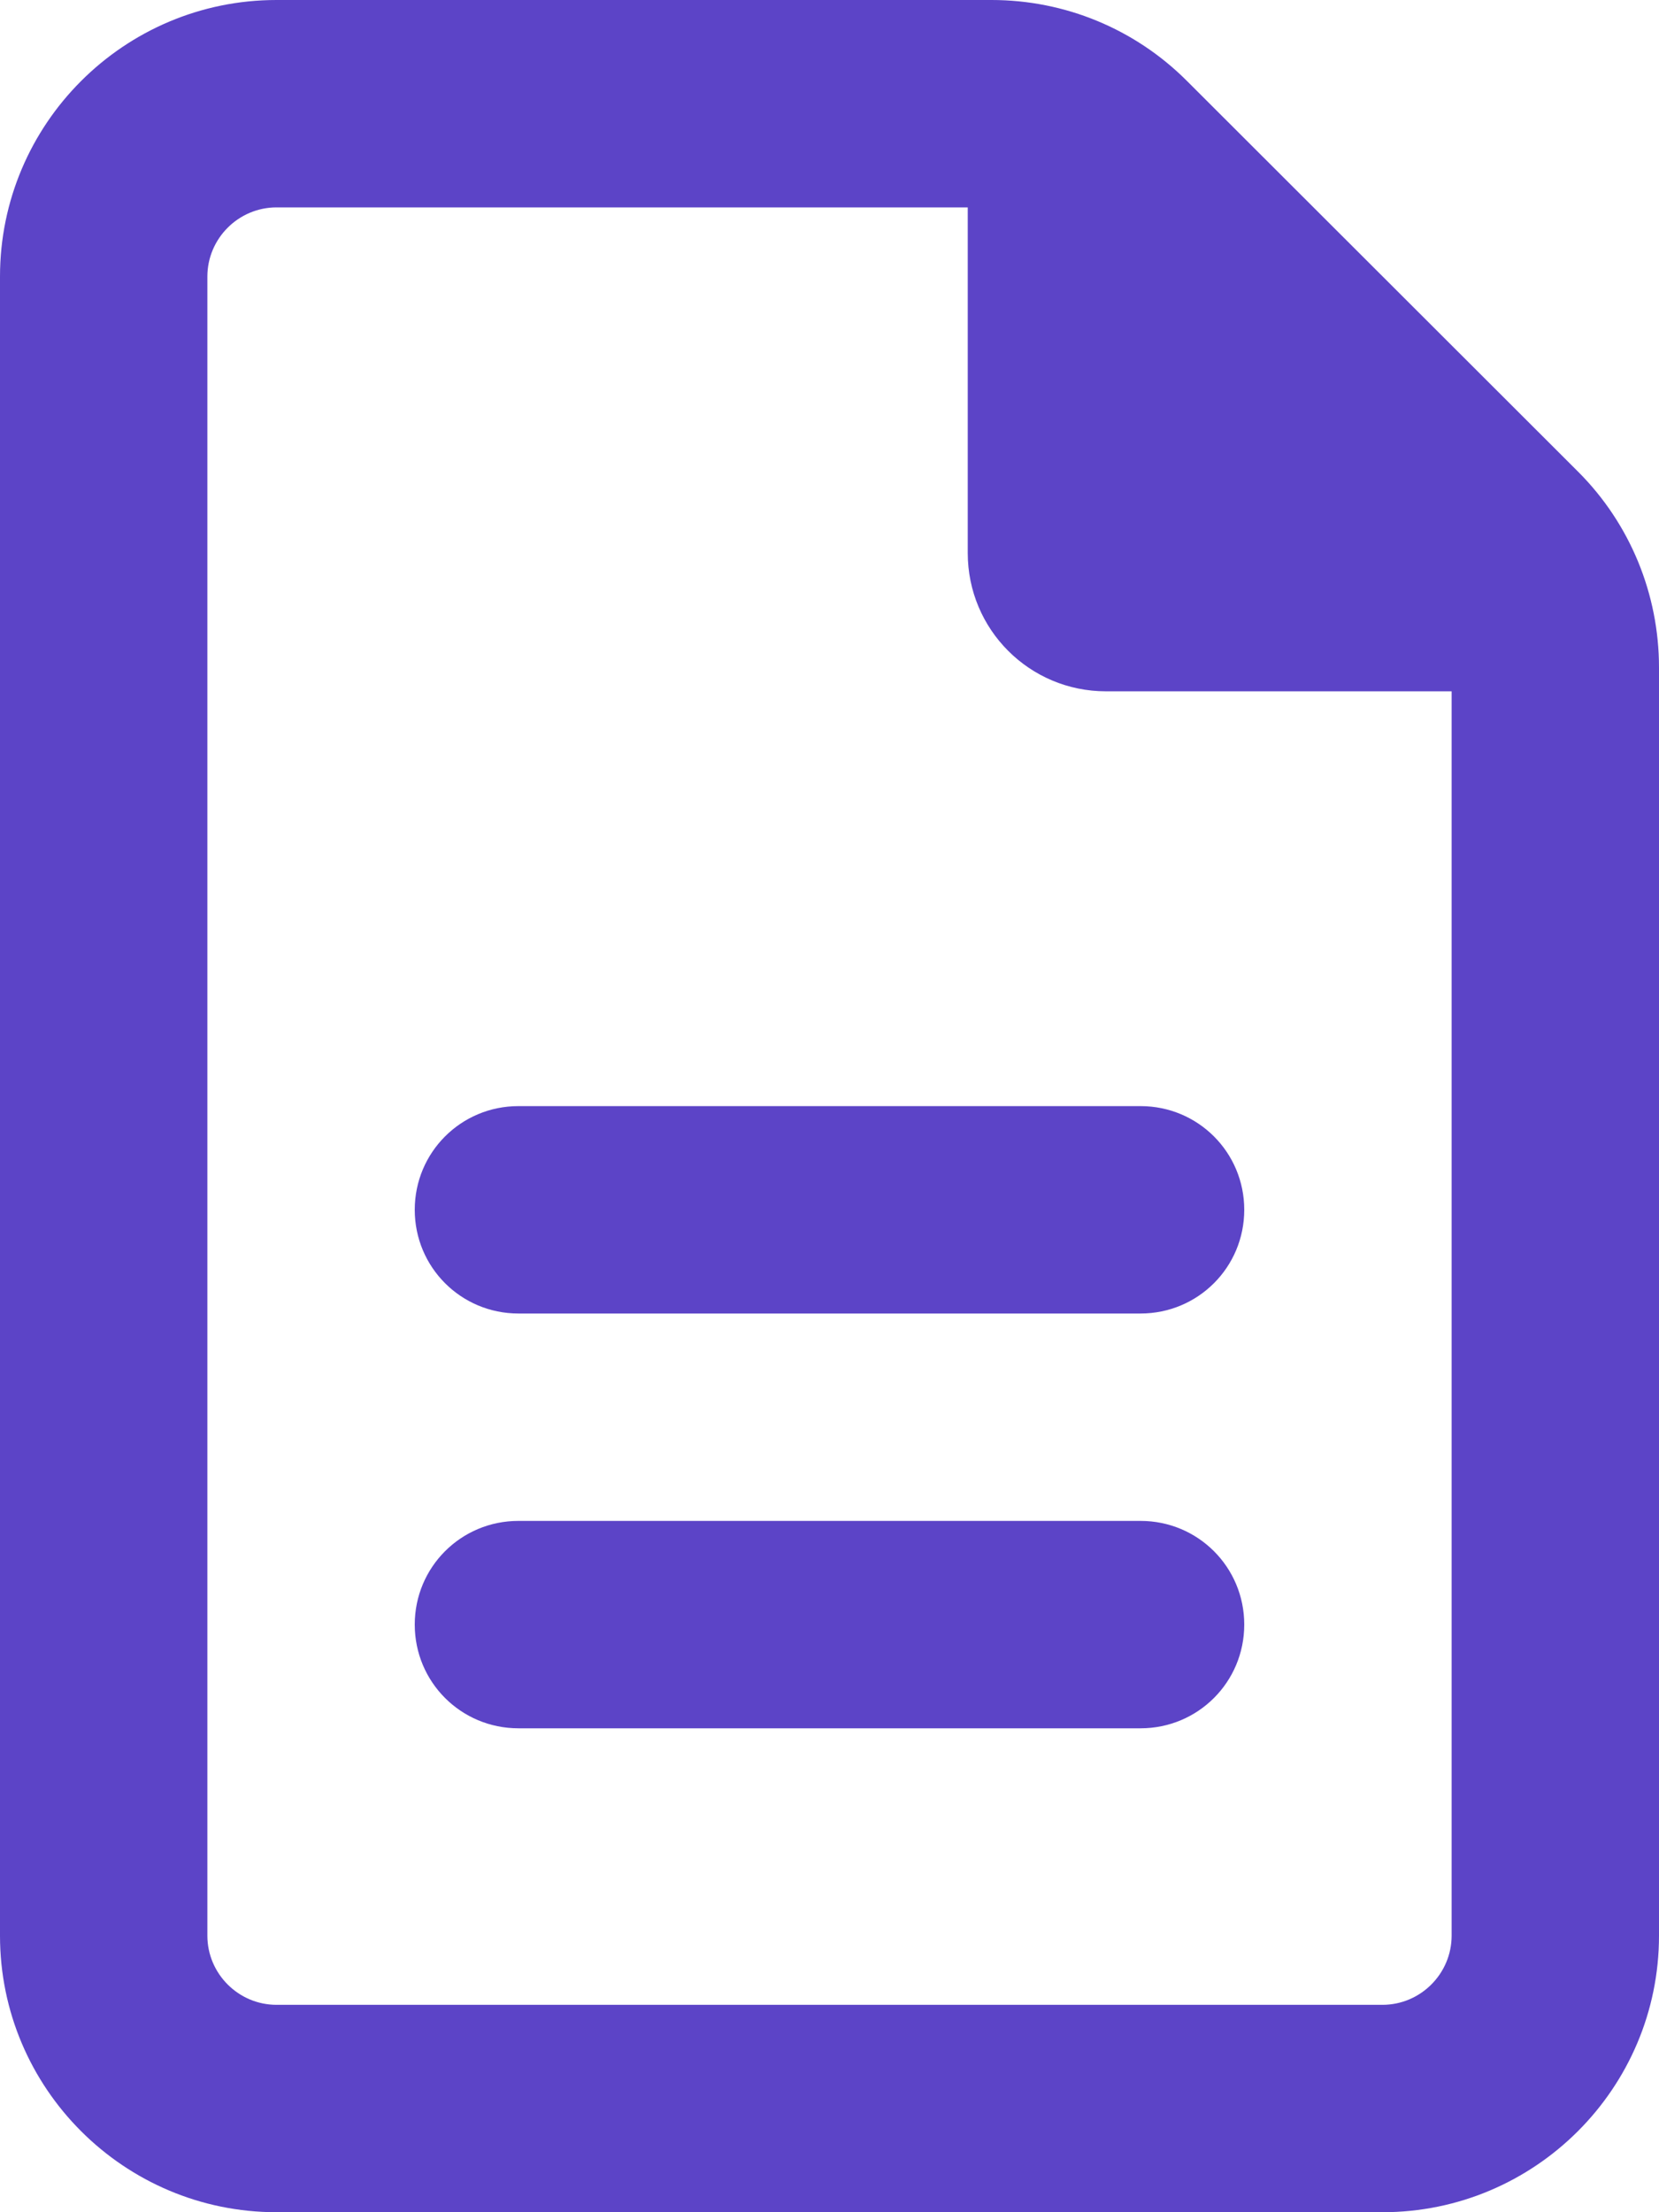 <svg width="45" height="60" viewBox="0 0 45 60" fill="none" xmlns="http://www.w3.org/2000/svg">
<path d="M7.5 54.375C6.469 54.375 5.625 53.531 5.625 52.5V7.5C5.625 6.469 6.469 5.625 7.5 5.625H26.25V15C26.25 17.074 27.926 18.75 30 18.75H39.375V52.5C39.375 53.531 38.531 54.375 37.5 54.375H7.5ZM7.5 0C3.363 0 0 3.363 0 7.5V52.5C0 56.637 3.363 60 7.5 60H37.5C41.637 60 45 56.637 45 52.5V18.105C45 16.113 44.215 14.203 42.809 12.797L32.191 2.191C30.785 0.785 28.887 0 26.895 0H7.5ZM14.062 30C12.504 30 11.25 31.254 11.25 32.812C11.25 34.371 12.504 35.625 14.062 35.625H30.938C32.496 35.625 33.75 34.371 33.75 32.812C33.75 31.254 32.496 30 30.938 30H14.062ZM14.062 41.25C12.504 41.25 11.25 42.504 11.25 44.062C11.25 45.621 12.504 46.875 14.062 46.875H30.938C32.496 46.875 33.75 45.621 33.75 44.062C33.75 42.504 32.496 41.25 30.938 41.25H14.062Z" fill="#5C44C7"/>
</svg>
